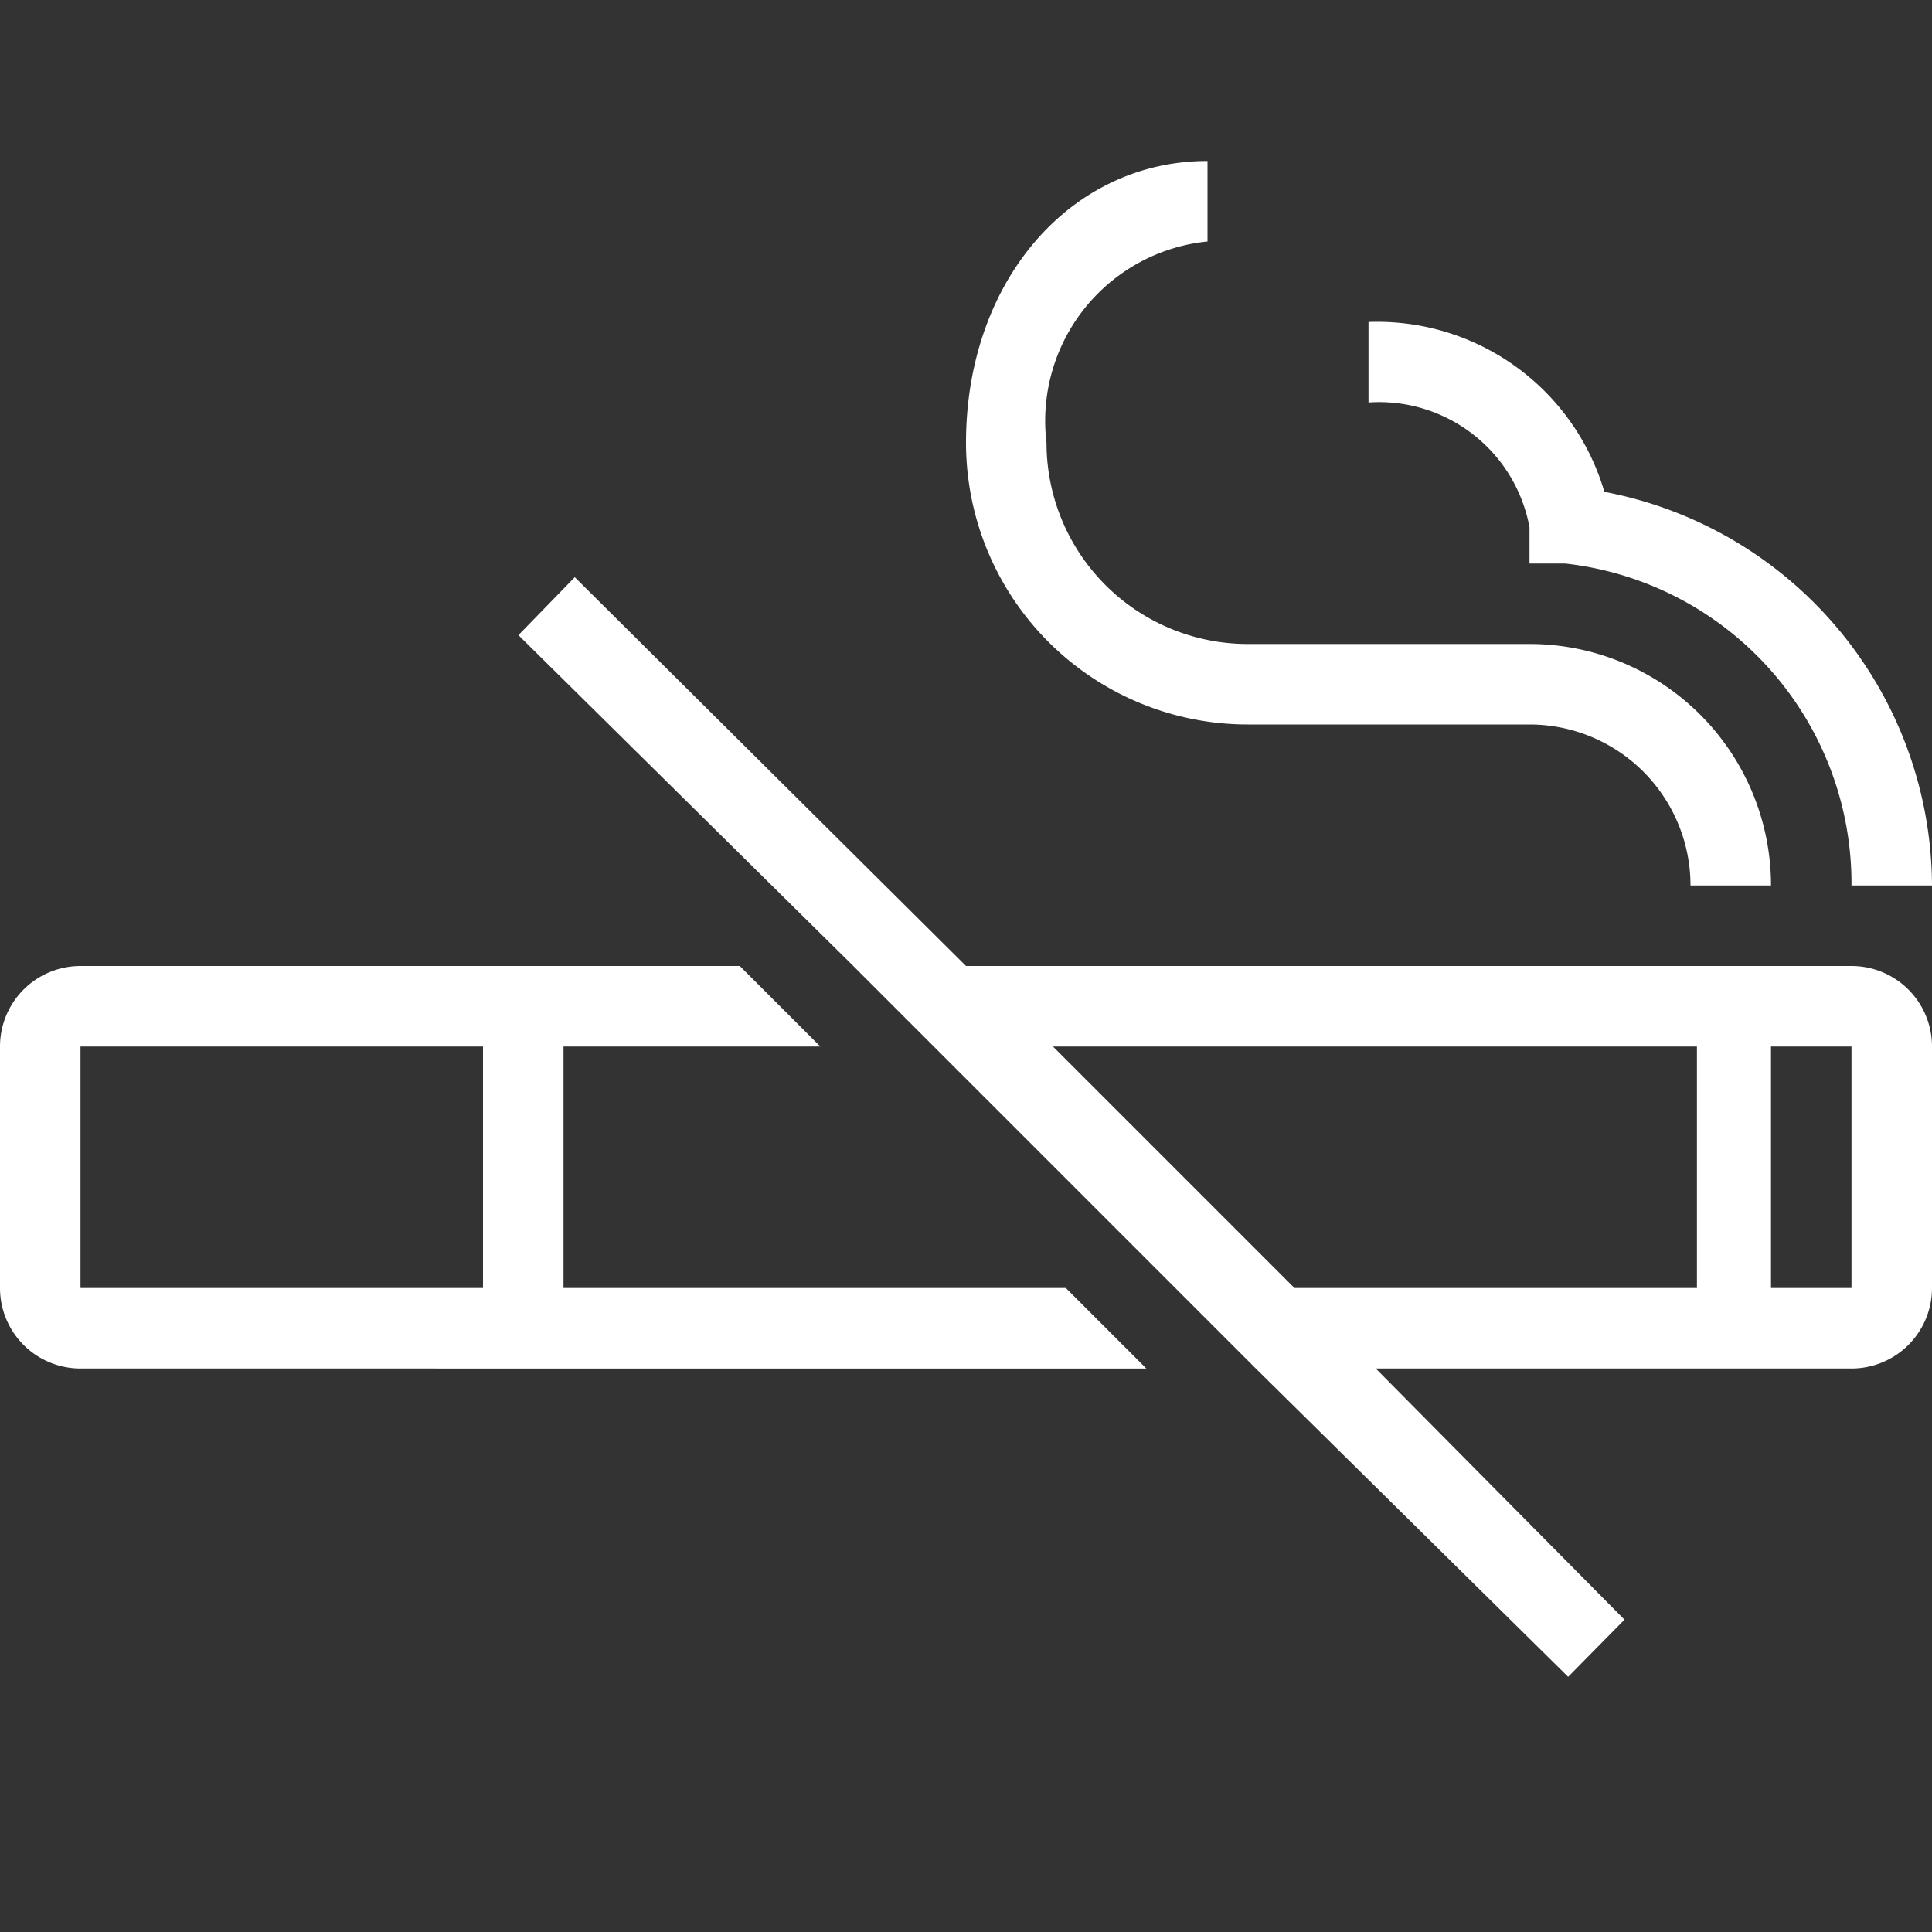<svg xmlns="http://www.w3.org/2000/svg" viewBox="0 0 24 24"><rect x="0" y="0" width="24" height="24" fill="#333333" stroke="none"/><path fill="#fff" d="M7.14 7.17 12 12h11a1 1 0 0 1 1 1v3a1 1 0 0 1-1 1h-5.91l3.09 3.12-.7.71L15.6 17l-5-5-4.16-4.11.7-.72ZM9.19 12l1 1H7v3h6.24l1 1H1a1 1 0 0 1-1-1v-3a1 1 0 0 1 1-1h8.19Zm11.89 1h-8l3 3h5v-3ZM23 13h-1v3h1v-3ZM6 13H1v3h5v-3Zm9-11v1a2.24 2.24 0 0 0-2 2.5A2.5 2.5 0 0 0 15.5 8H19a3 3 0 0 1 3 3h-1a2 2 0 0 0-2-2h-3.5A3.5 3.5 0 0 1 12 5.5c0-2 1.29-3.5 3-3.5Zm2 2a2.94 2.94 0 0 1 2.93 2.11A5 5 0 0 1 24 11h-1a4 4 0 0 0-3.56-4H19v-.45A1.9 1.9 0 0 0 17 5Z"/></svg>